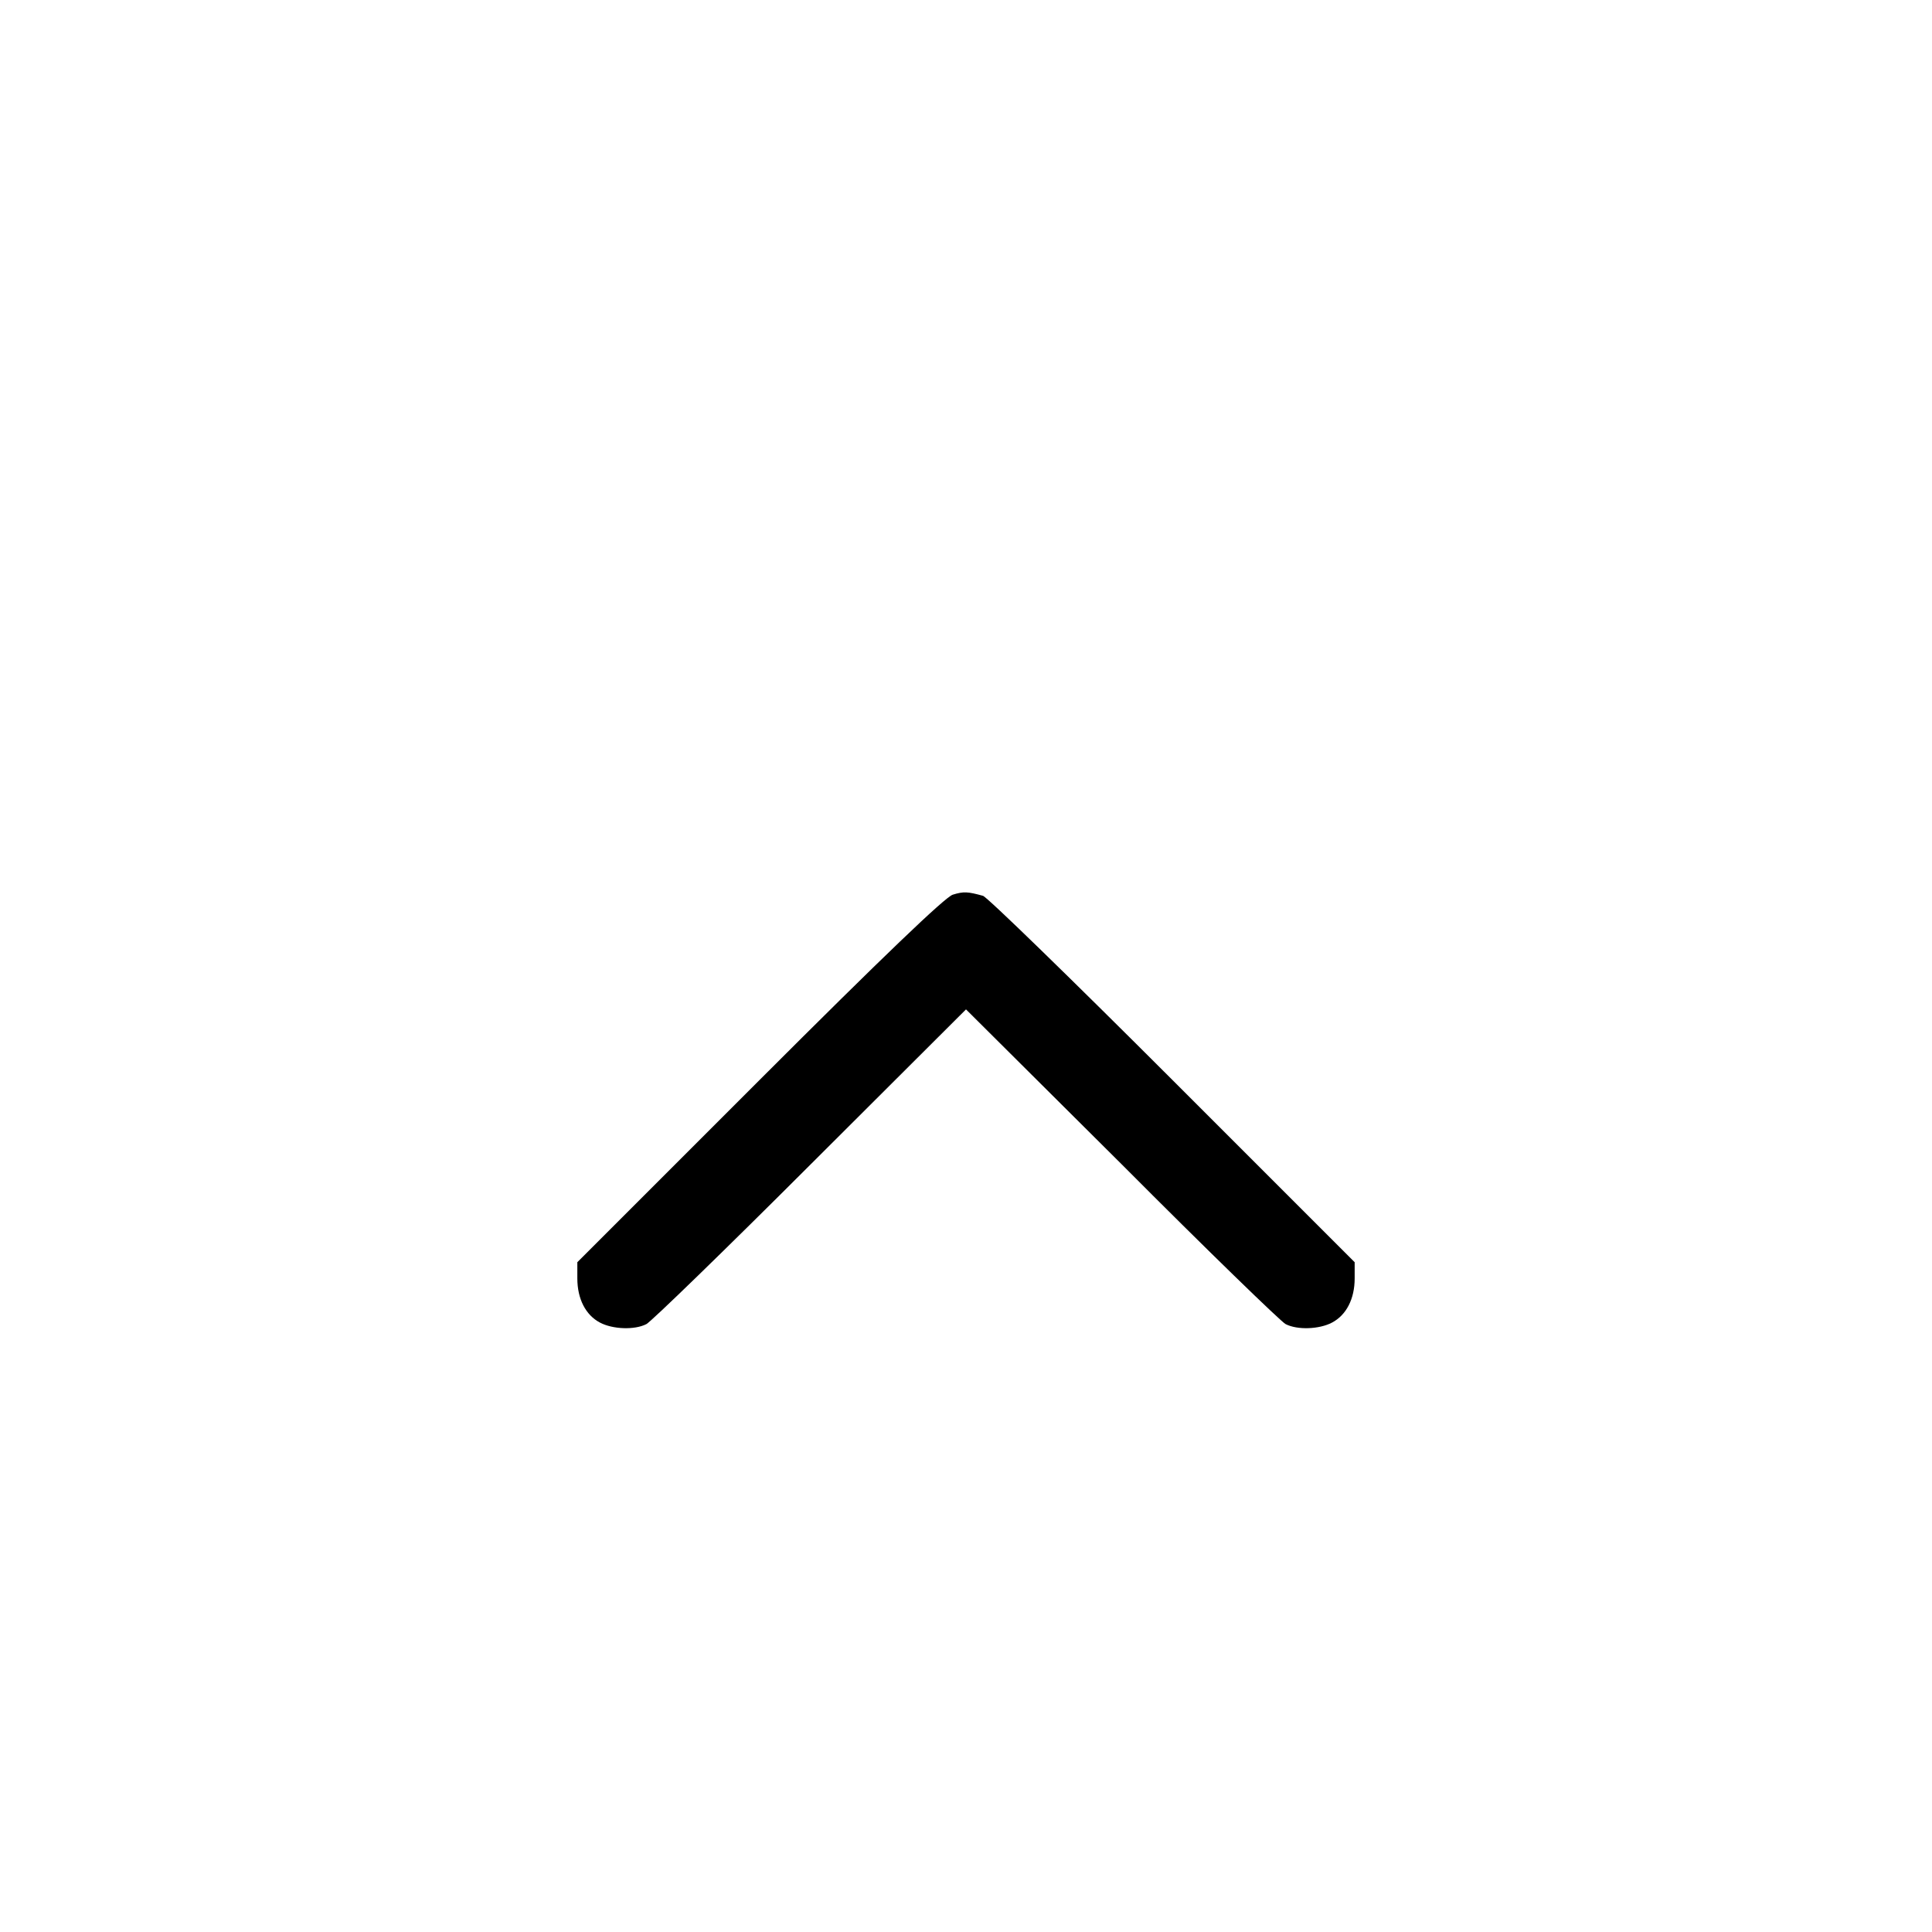 <?xml version="1.0"?>
<svg width="512" height="512" xmlns="http://www.w3.org/2000/svg" xmlns:svg="http://www.w3.org/2000/svg" preserveAspectRatio="xMidYMid meet" version="1.0">
 <g class="layer">
  <title>Layer 1</title>
  <g fill="#000000" id="svg_1" transform="translate(0 512) matrix(0.1 0 0 -0.1 0 0)">
   <path d="m2525,2749c-20,-6 -183,-162 -512,-491l-483,-483l0,-43c0,-54 22,-97 60,-117c34,-18 92,-20 123,-4c12,6 208,196 435,423l412,411l413,-411c226,-227 422,-417 434,-423c31,-16 89,-14 123,4c38,20 60,63 60,117l0,43l-482,482c-266,266 -492,486 -503,489c-40,11 -51,12 -80,3z" id="svg_3"/>
  </g>
 </g>
</svg>